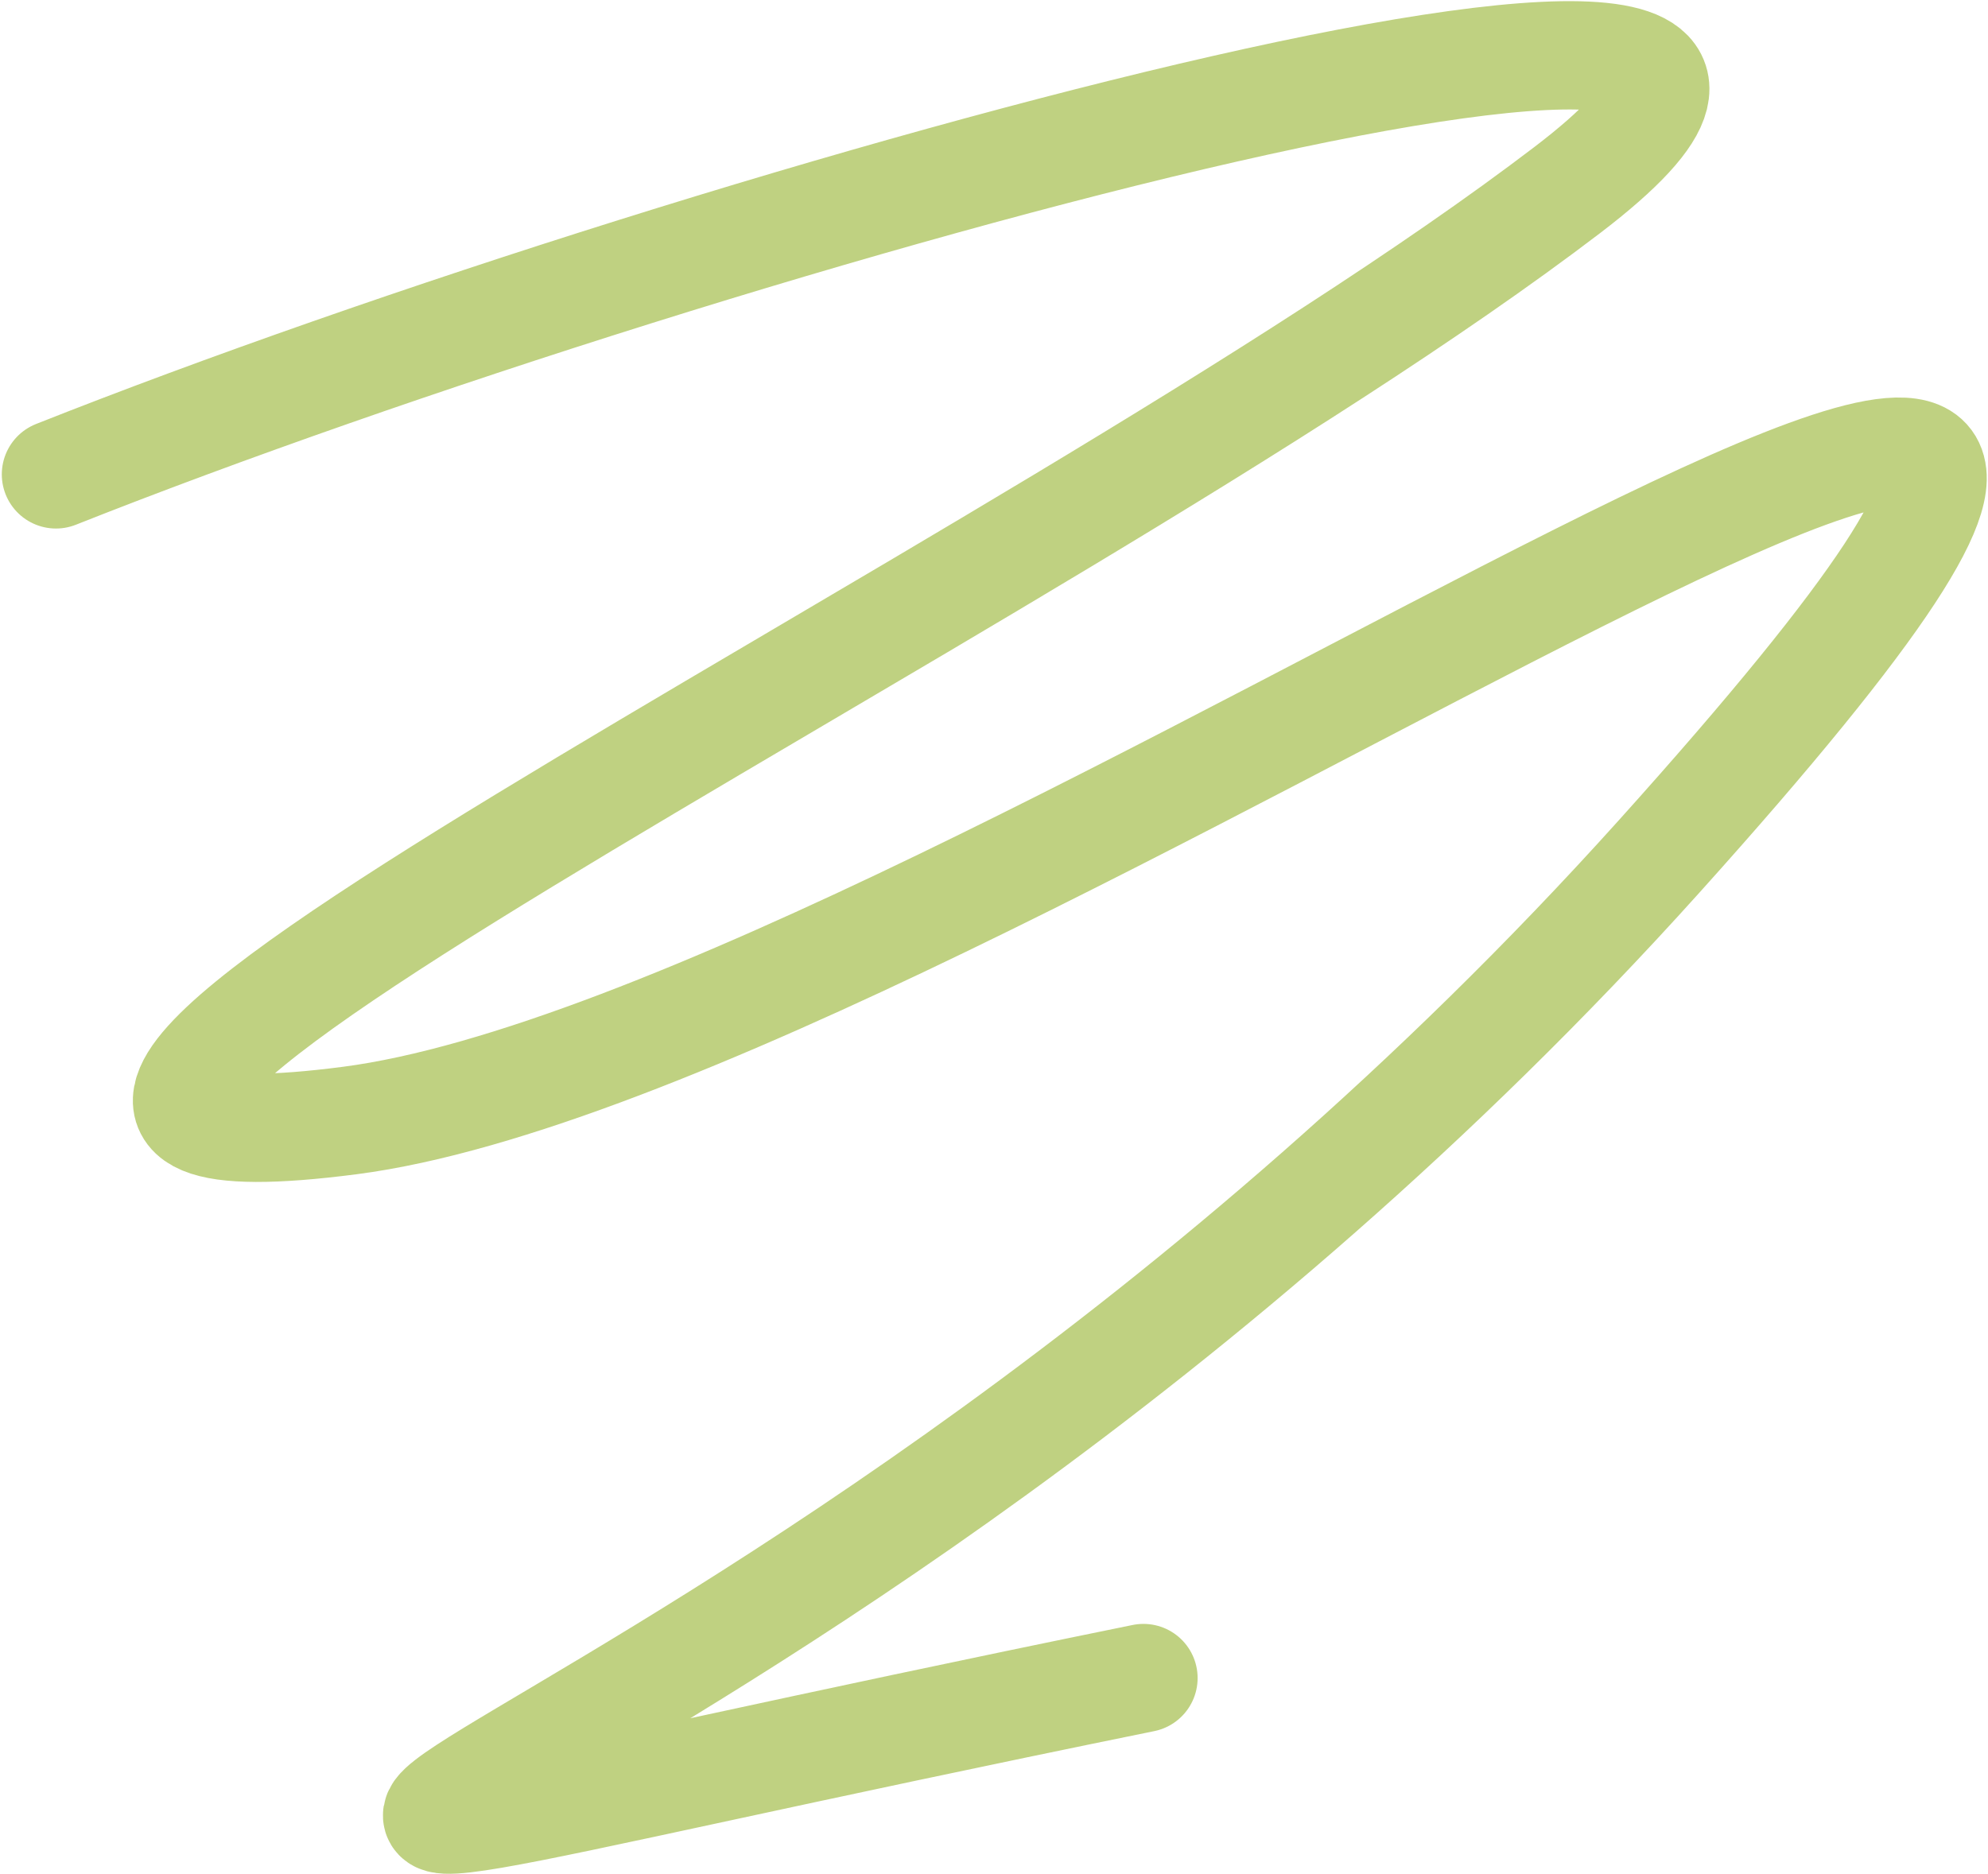 <?xml version="1.0" encoding="UTF-8"?> <svg xmlns="http://www.w3.org/2000/svg" width="734" height="692" viewBox="0 0 734 692" fill="none"><path d="M20.663 175.17C266.995 77.485 738.977 -52.102 578.632 70.191C378.2 223.057 -98.106 443.266 129.133 413.778C356.372 384.289 948.829 -57.702 612.573 316.258C278.226 688.096 -106.407 727.384 422.178 619.658" stroke="#BFD181" stroke-width="40" stroke-linecap="round"></path></svg> 